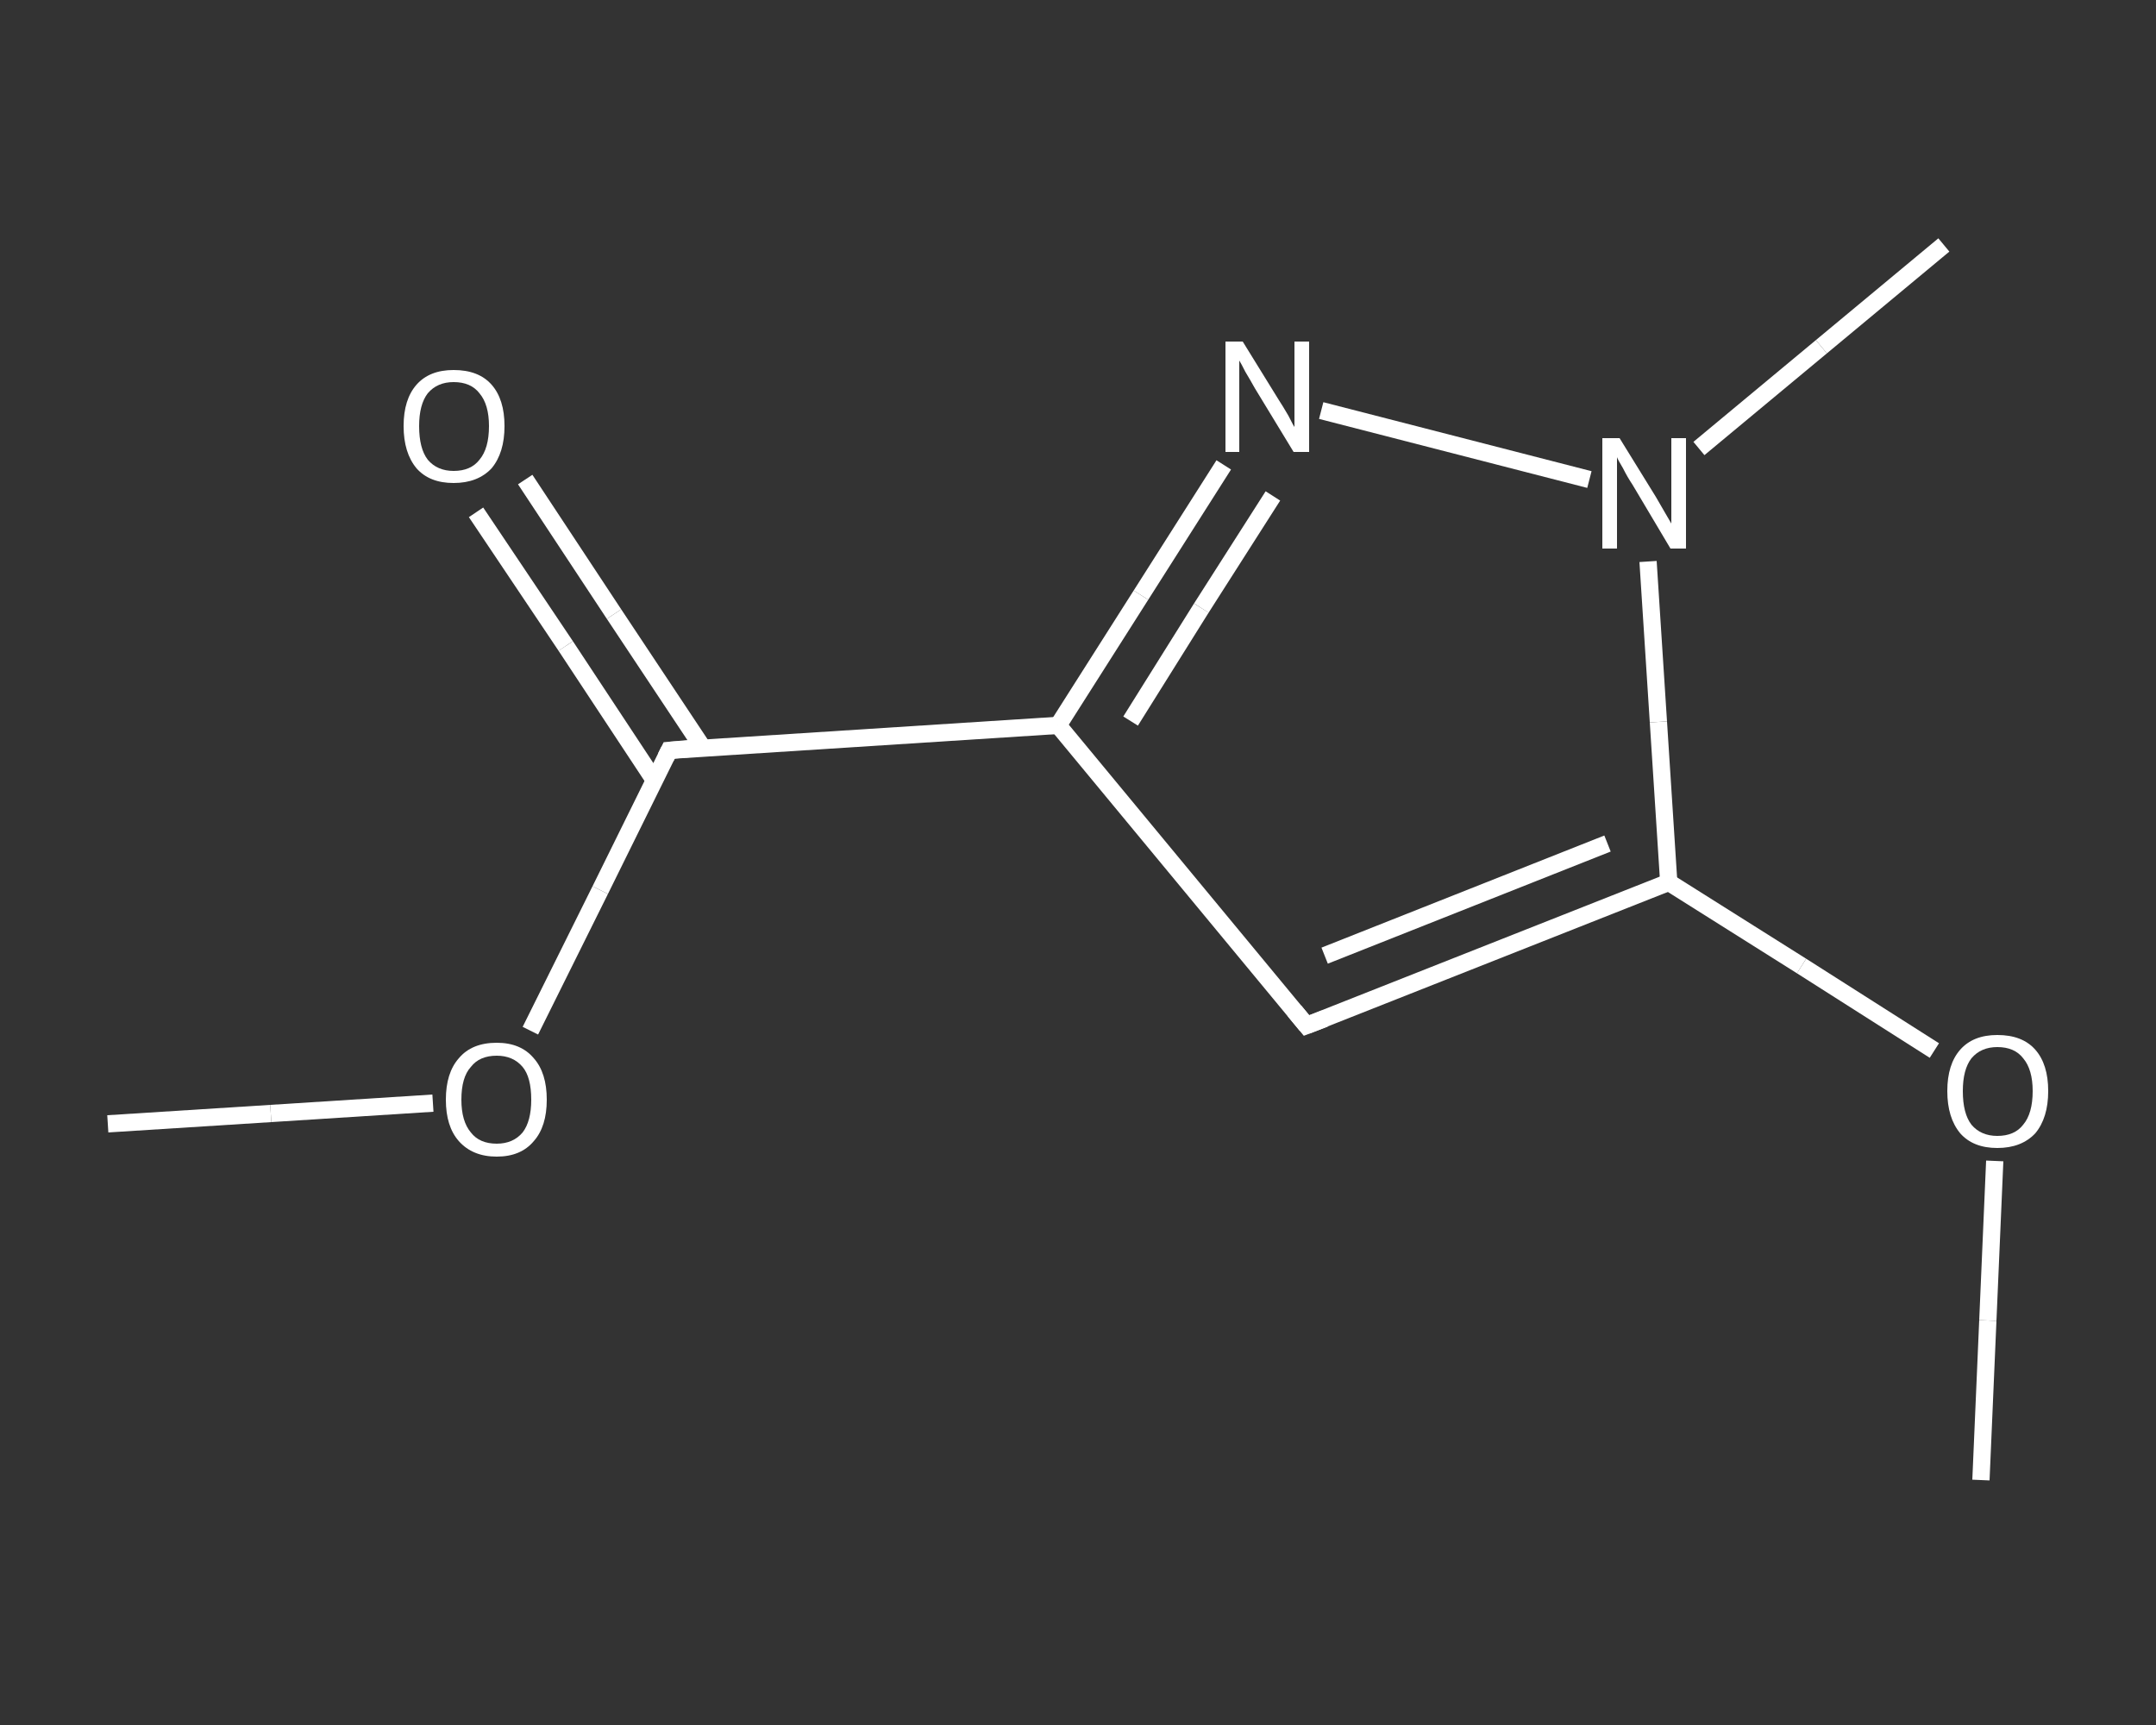 <?xml version='1.0' encoding='iso-8859-1'?>
<svg version='1.1' baseProfile='full'
              xmlns='http://www.w3.org/2000/svg'
                      xmlns:rdkit='http://www.rdkit.org/xml'
                      xmlns:xlink='http://www.w3.org/1999/xlink'
                  xml:space='preserve'
width='250px' height='200px' viewBox='0 0 250 200'>
<rect x="0" y="0" width="250" height="200" fill="#333333" stroke="none"/>
<!-- END OF HEADER -->
<rect style='opacity:1.0;fill:transparent;stroke:none' width='250.0' height='200.0' x='0.0' y='0.0'> </rect>
<path class='bond-0 atom-0 atom-1' d='M 12.5,130.3 L 31.4,129.1' style='fill:none;fill-rule:evenodd;stroke:#FFFFFF;stroke-width:2.0px;stroke-linecap:butt;stroke-linejoin:miter;stroke-opacity:1' />
<path class='bond-0 atom-0 atom-1' d='M 31.4,129.1 L 50.2,127.9' style='fill:none;fill-rule:evenodd;stroke:#FFFFFF;stroke-width:2.0px;stroke-linecap:butt;stroke-linejoin:miter;stroke-opacity:1' />
<path class='bond-1 atom-1 atom-2' d='M 61.5,119.5 L 69.6,103.2' style='fill:none;fill-rule:evenodd;stroke:#FFFFFF;stroke-width:2.0px;stroke-linecap:butt;stroke-linejoin:miter;stroke-opacity:1' />
<path class='bond-1 atom-1 atom-2' d='M 69.6,103.2 L 77.6,87.0' style='fill:none;fill-rule:evenodd;stroke:#FFFFFF;stroke-width:2.0px;stroke-linecap:butt;stroke-linejoin:miter;stroke-opacity:1' />
<path class='bond-2 atom-2 atom-3' d='M 81.5,86.7 L 71.2,71.2' style='fill:none;fill-rule:evenodd;stroke:#FFFFFF;stroke-width:2.0px;stroke-linecap:butt;stroke-linejoin:miter;stroke-opacity:1' />
<path class='bond-2 atom-2 atom-3' d='M 71.2,71.2 L 60.9,55.6' style='fill:none;fill-rule:evenodd;stroke:#FFFFFF;stroke-width:2.0px;stroke-linecap:butt;stroke-linejoin:miter;stroke-opacity:1' />
<path class='bond-2 atom-2 atom-3' d='M 75.9,90.5 L 65.6,74.9' style='fill:none;fill-rule:evenodd;stroke:#FFFFFF;stroke-width:2.0px;stroke-linecap:butt;stroke-linejoin:miter;stroke-opacity:1' />
<path class='bond-2 atom-2 atom-3' d='M 65.6,74.9 L 55.2,59.4' style='fill:none;fill-rule:evenodd;stroke:#FFFFFF;stroke-width:2.0px;stroke-linecap:butt;stroke-linejoin:miter;stroke-opacity:1' />
<path class='bond-3 atom-2 atom-4' d='M 77.6,87.0 L 122.7,84.1' style='fill:none;fill-rule:evenodd;stroke:#FFFFFF;stroke-width:2.0px;stroke-linecap:butt;stroke-linejoin:miter;stroke-opacity:1' />
<path class='bond-4 atom-4 atom-5' d='M 122.7,84.1 L 151.5,118.9' style='fill:none;fill-rule:evenodd;stroke:#FFFFFF;stroke-width:2.0px;stroke-linecap:butt;stroke-linejoin:miter;stroke-opacity:1' />
<path class='bond-5 atom-5 atom-6' d='M 151.5,118.9 L 193.5,102.3' style='fill:none;fill-rule:evenodd;stroke:#FFFFFF;stroke-width:2.0px;stroke-linecap:butt;stroke-linejoin:miter;stroke-opacity:1' />
<path class='bond-5 atom-5 atom-6' d='M 153.6,110.8 L 186.4,97.8' style='fill:none;fill-rule:evenodd;stroke:#FFFFFF;stroke-width:2.0px;stroke-linecap:butt;stroke-linejoin:miter;stroke-opacity:1' />
<path class='bond-6 atom-6 atom-7' d='M 193.5,102.3 L 208.9,112.0' style='fill:none;fill-rule:evenodd;stroke:#FFFFFF;stroke-width:2.0px;stroke-linecap:butt;stroke-linejoin:miter;stroke-opacity:1' />
<path class='bond-6 atom-6 atom-7' d='M 208.9,112.0 L 224.3,121.8' style='fill:none;fill-rule:evenodd;stroke:#FFFFFF;stroke-width:2.0px;stroke-linecap:butt;stroke-linejoin:miter;stroke-opacity:1' />
<path class='bond-7 atom-7 atom-8' d='M 231.3,134.6 L 230.5,153.1' style='fill:none;fill-rule:evenodd;stroke:#FFFFFF;stroke-width:2.0px;stroke-linecap:butt;stroke-linejoin:miter;stroke-opacity:1' />
<path class='bond-7 atom-7 atom-8' d='M 230.5,153.1 L 229.7,171.6' style='fill:none;fill-rule:evenodd;stroke:#FFFFFF;stroke-width:2.0px;stroke-linecap:butt;stroke-linejoin:miter;stroke-opacity:1' />
<path class='bond-8 atom-6 atom-9' d='M 193.5,102.3 L 192.3,83.7' style='fill:none;fill-rule:evenodd;stroke:#FFFFFF;stroke-width:2.0px;stroke-linecap:butt;stroke-linejoin:miter;stroke-opacity:1' />
<path class='bond-8 atom-6 atom-9' d='M 192.3,83.7 L 191.1,65.1' style='fill:none;fill-rule:evenodd;stroke:#FFFFFF;stroke-width:2.0px;stroke-linecap:butt;stroke-linejoin:miter;stroke-opacity:1' />
<path class='bond-9 atom-9 atom-10' d='M 197.0,52.0 L 211.2,40.2' style='fill:none;fill-rule:evenodd;stroke:#FFFFFF;stroke-width:2.0px;stroke-linecap:butt;stroke-linejoin:miter;stroke-opacity:1' />
<path class='bond-9 atom-9 atom-10' d='M 211.2,40.2 L 225.4,28.4' style='fill:none;fill-rule:evenodd;stroke:#FFFFFF;stroke-width:2.0px;stroke-linecap:butt;stroke-linejoin:miter;stroke-opacity:1' />
<path class='bond-10 atom-9 atom-11' d='M 184.3,55.6 L 153.2,47.6' style='fill:none;fill-rule:evenodd;stroke:#FFFFFF;stroke-width:2.0px;stroke-linecap:butt;stroke-linejoin:miter;stroke-opacity:1' />
<path class='bond-11 atom-11 atom-4' d='M 141.9,53.9 L 132.3,69.0' style='fill:none;fill-rule:evenodd;stroke:#FFFFFF;stroke-width:2.0px;stroke-linecap:butt;stroke-linejoin:miter;stroke-opacity:1' />
<path class='bond-11 atom-11 atom-4' d='M 132.3,69.0 L 122.7,84.1' style='fill:none;fill-rule:evenodd;stroke:#FFFFFF;stroke-width:2.0px;stroke-linecap:butt;stroke-linejoin:miter;stroke-opacity:1' />
<path class='bond-11 atom-11 atom-4' d='M 147.6,57.5 L 139.3,70.5' style='fill:none;fill-rule:evenodd;stroke:#FFFFFF;stroke-width:2.0px;stroke-linecap:butt;stroke-linejoin:miter;stroke-opacity:1' />
<path class='bond-11 atom-11 atom-4' d='M 139.3,70.5 L 131.1,83.6' style='fill:none;fill-rule:evenodd;stroke:#FFFFFF;stroke-width:2.0px;stroke-linecap:butt;stroke-linejoin:miter;stroke-opacity:1' />
<path d='M 77.2,87.8 L 77.6,87.0 L 79.9,86.8' style='fill:none;stroke:#FFFFFF;stroke-width:2.0px;stroke-linecap:butt;stroke-linejoin:miter;stroke-opacity:1;' />
<path d='M 150.1,117.2 L 151.5,118.9 L 153.6,118.1' style='fill:none;stroke:#FFFFFF;stroke-width:2.0px;stroke-linecap:butt;stroke-linejoin:miter;stroke-opacity:1;' />
<path class='atom-1' d='M 51.7 127.5
Q 51.7 124.4, 53.2 122.7
Q 54.7 120.9, 57.6 120.9
Q 60.4 120.9, 61.9 122.7
Q 63.4 124.4, 63.4 127.5
Q 63.4 130.6, 61.9 132.3
Q 60.4 134.1, 57.6 134.1
Q 54.8 134.1, 53.2 132.3
Q 51.7 130.6, 51.7 127.5
M 57.6 132.6
Q 59.5 132.6, 60.6 131.3
Q 61.6 130.0, 61.6 127.5
Q 61.6 124.9, 60.6 123.7
Q 59.5 122.4, 57.6 122.4
Q 55.6 122.4, 54.6 123.7
Q 53.5 124.9, 53.5 127.5
Q 53.5 130.0, 54.6 131.3
Q 55.6 132.6, 57.6 132.6
' fill='#FFFFFF'/>
<path class='atom-3' d='M 46.8 49.4
Q 46.8 46.3, 48.3 44.6
Q 49.8 42.9, 52.6 42.9
Q 55.5 42.9, 57.0 44.6
Q 58.5 46.3, 58.5 49.4
Q 58.5 52.5, 57.0 54.3
Q 55.4 56.0, 52.6 56.0
Q 49.8 56.0, 48.3 54.3
Q 46.8 52.5, 46.8 49.4
M 52.6 54.6
Q 54.6 54.6, 55.6 53.3
Q 56.7 52.0, 56.7 49.4
Q 56.7 46.9, 55.6 45.6
Q 54.6 44.3, 52.6 44.3
Q 50.7 44.3, 49.6 45.6
Q 48.6 46.9, 48.6 49.4
Q 48.6 52.0, 49.6 53.3
Q 50.7 54.6, 52.6 54.6
' fill='#FFFFFF'/>
<path class='atom-7' d='M 225.8 126.5
Q 225.8 123.4, 227.3 121.7
Q 228.8 120.0, 231.6 120.0
Q 234.5 120.0, 236.0 121.7
Q 237.5 123.4, 237.5 126.5
Q 237.5 129.6, 236.0 131.4
Q 234.4 133.1, 231.6 133.1
Q 228.8 133.1, 227.3 131.4
Q 225.8 129.6, 225.8 126.5
M 231.6 131.7
Q 233.6 131.7, 234.6 130.4
Q 235.7 129.1, 235.7 126.5
Q 235.7 124.0, 234.6 122.7
Q 233.6 121.4, 231.6 121.4
Q 229.7 121.4, 228.6 122.7
Q 227.6 124.0, 227.6 126.5
Q 227.6 129.1, 228.6 130.4
Q 229.7 131.7, 231.6 131.7
' fill='#FFFFFF'/>
<path class='atom-9' d='M 187.8 50.8
L 192.0 57.6
Q 192.4 58.3, 193.1 59.5
Q 193.8 60.7, 193.8 60.7
L 193.8 50.8
L 195.5 50.8
L 195.5 63.6
L 193.7 63.6
L 189.3 56.2
Q 188.7 55.3, 188.2 54.3
Q 187.6 53.3, 187.5 53.0
L 187.5 63.6
L 185.8 63.6
L 185.8 50.8
L 187.8 50.8
' fill='#FFFFFF'/>
<path class='atom-11' d='M 144.1 39.6
L 148.3 46.4
Q 148.7 47.0, 149.4 48.2
Q 150.0 49.4, 150.1 49.5
L 150.1 39.6
L 151.8 39.6
L 151.8 52.4
L 150.0 52.4
L 145.5 45.0
Q 145.0 44.1, 144.4 43.1
Q 143.9 42.1, 143.7 41.8
L 143.7 52.4
L 142.1 52.4
L 142.1 39.6
L 144.1 39.6
' fill='#FFFFFF'/>
</svg>
